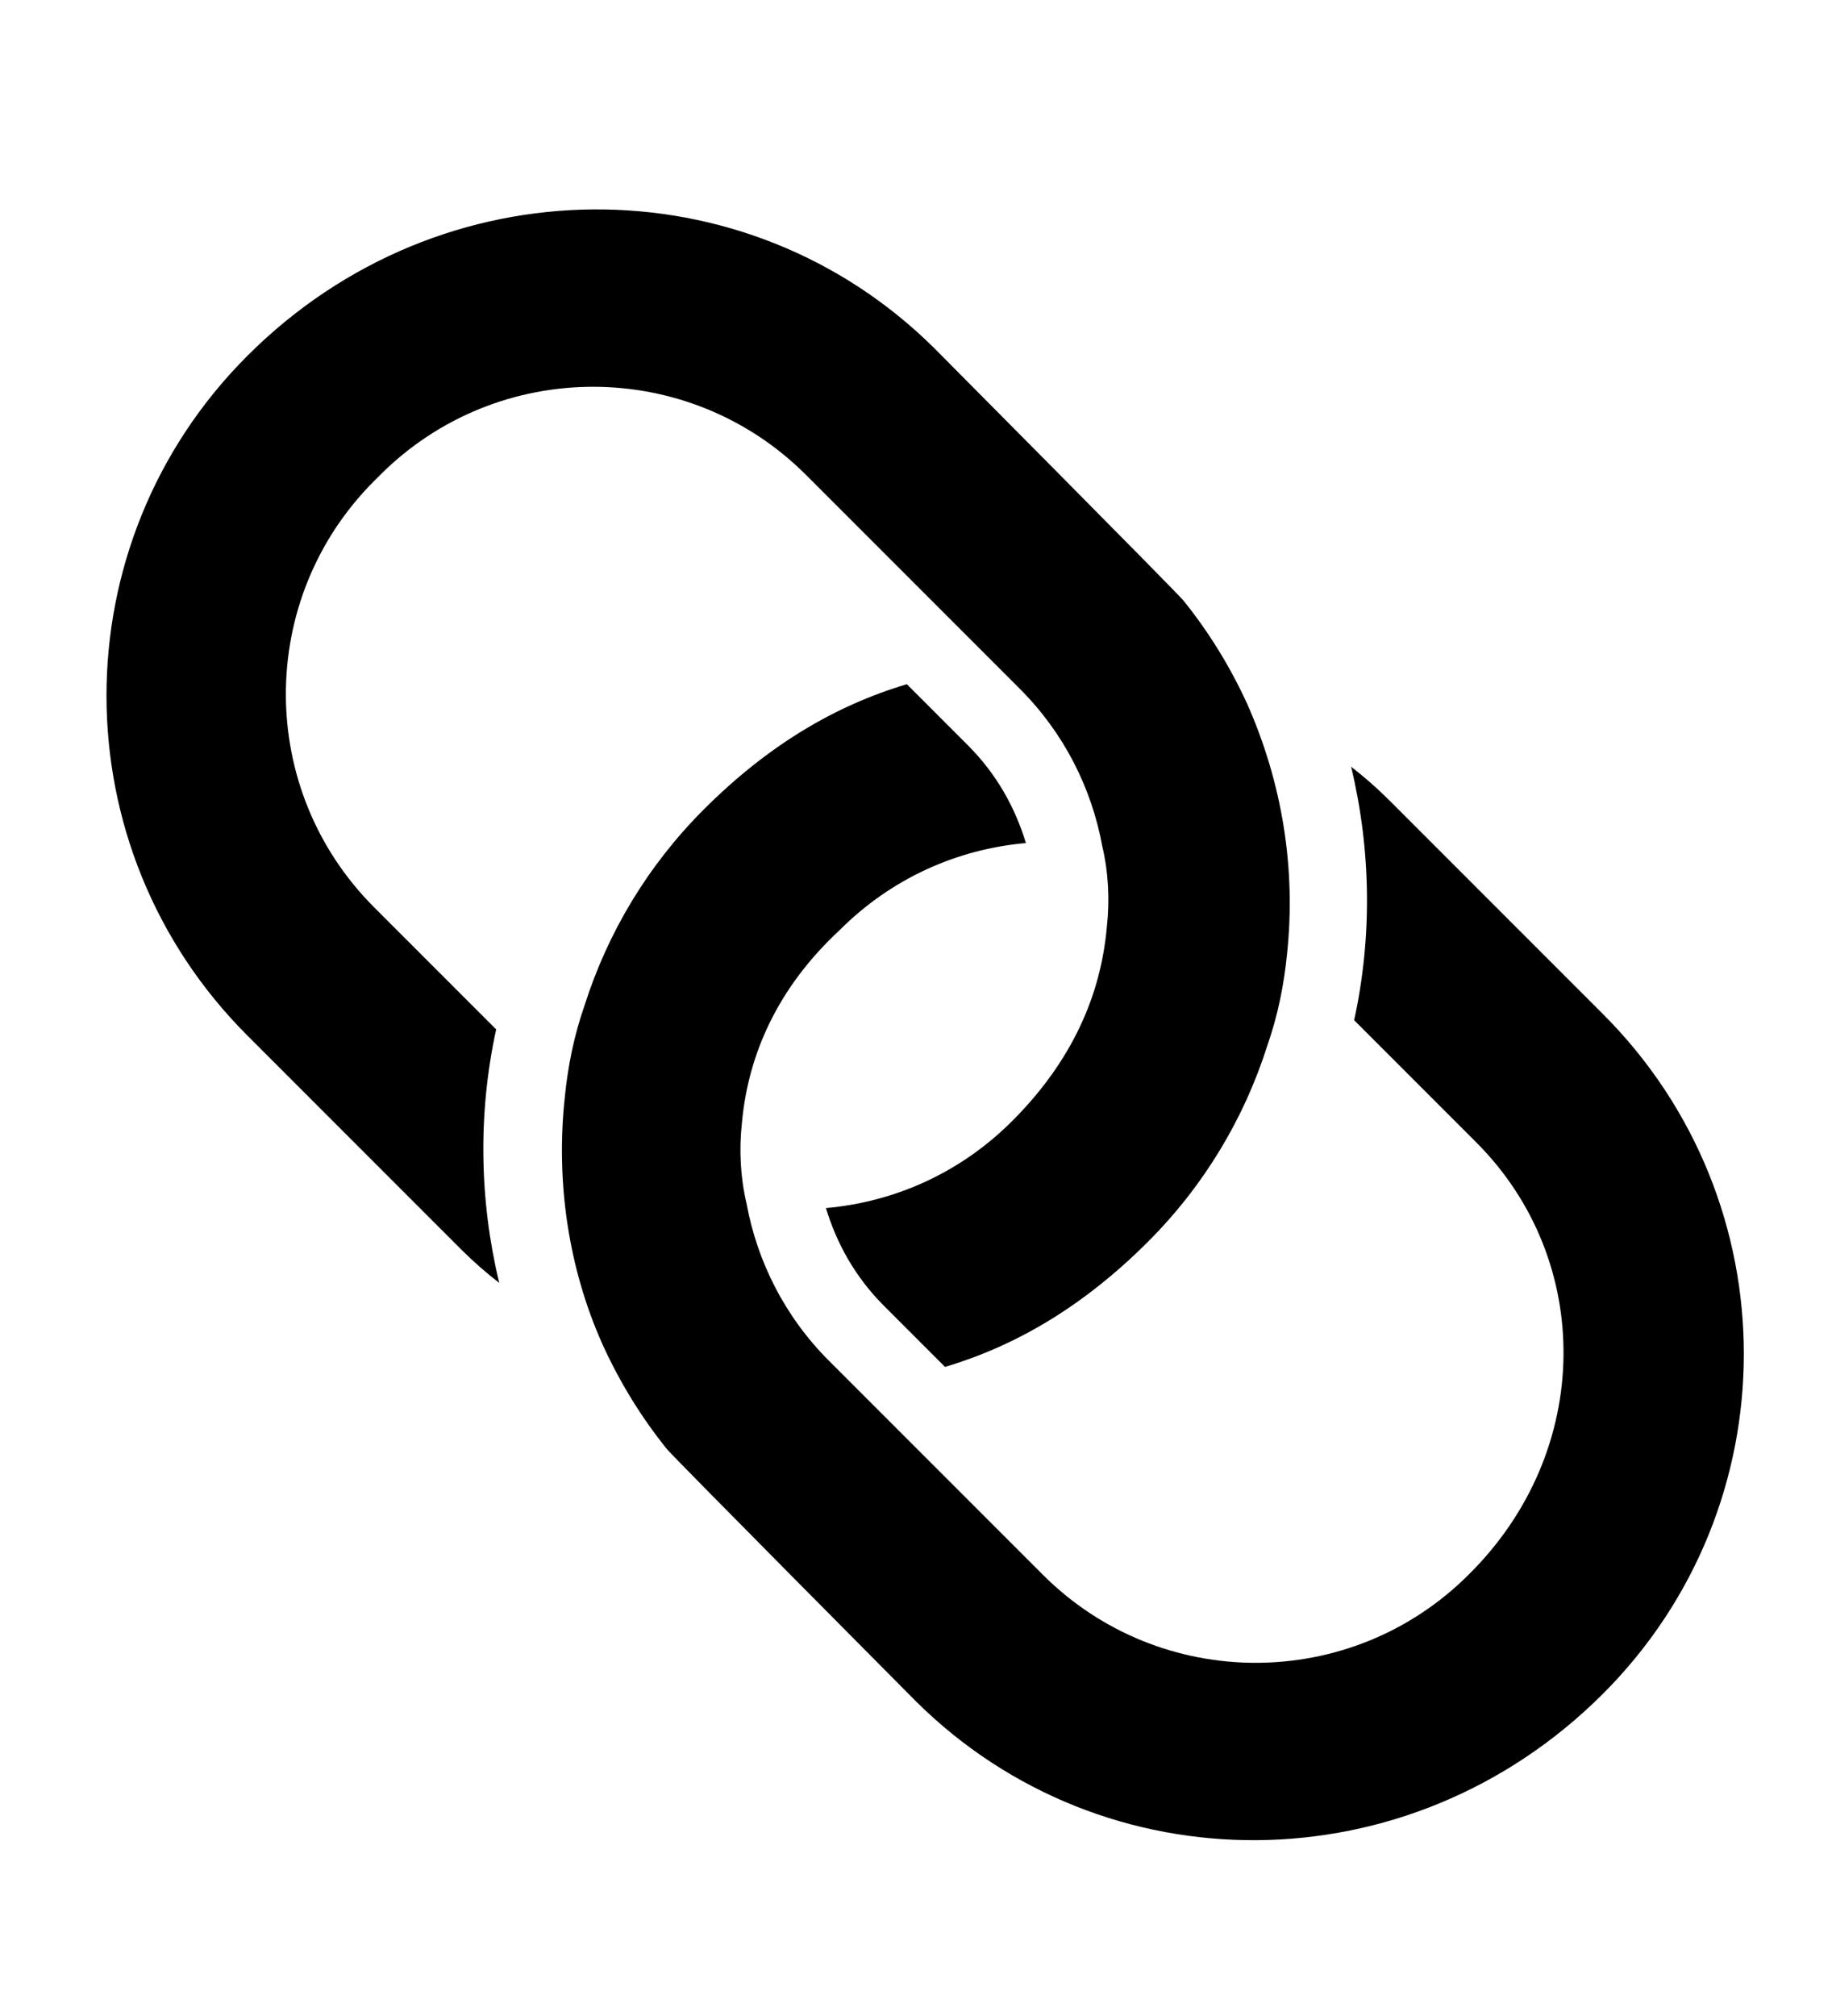 <?xml version="1.0" ?><!DOCTYPE svg  PUBLIC '-//W3C//DTD SVG 1.1//EN'  'http://www.w3.org/Graphics/SVG/1.1/DTD/svg11.dtd'><svg height="132px" style="enable-background:new 0 0 120 132;" version="1.1" viewBox="0 0 120 132" width="120px" xml:space="preserve" xmlns="http://www.w3.org/2000/svg" xmlns:xlink="http://www.w3.org/1999/xlink"><style type="text/css">
<![CDATA[
	.st0{fill:#EF3E42;}
	.st1{fill:#FFFFFF;}
	.st2{fill:none;}
	.st3{fill-rule:evenodd;clip-rule:evenodd;fill:#FFFFFF;}
]]>
</style><defs/><path d="M24.5,31.5c-7.7,7.7-7.7,20.2,0,27.9l8,8c-1.2,5.5-1.1,11.2,0.2,16.6c-0.9-0.7-1.7-1.4-2.5-2.2l-14-14  c-12.3-12.3-12.3-32.2,0-44.5c12.7-12.7,32.7-12.7,45-0.5c0,0,15.6,15.7,16.3,16.5c1.7,2.1,3.1,4.4,4.2,6.8  c2.3,5.2,3.2,10.8,2.6,16.4c-0.2,2-0.6,4-1.3,6c-1.5,4.7-4.1,9.1-7.8,12.8c-4.2,4.2-8.6,6.8-13.3,8.2l-4-4c-1.9-1.9-3.1-4.1-3.8-6.4  c4.5-0.4,8.8-2.3,12.2-5.7c3.9-3.9,5.8-8.2,6.2-12.7c0.2-1.8,0.1-3.6-0.3-5.3c-0.7-3.8-2.5-7.4-5.4-10.3l-14-14  c-7.7-7.7-20.2-7.7-27.9,0L24.5,31.5L24.5,31.5z M48.6,73.5c-0.2,1.8-0.1,3.6,0.3,5.3c0.7,3.8,2.5,7.4,5.4,10.3l14,14  c7.7,7.7,20.2,7.7,27.9,0c8.2-8.1,8.2-20.6,0.5-28.3l-8-8c1.2-5.5,1.1-11.2-0.2-16.6c0.9,0.7,1.7,1.4,2.5,2.2l14,14  c12.3,12.3,12.3,32.2,0,44.5c-12.7,12.7-32.7,12.7-45,0.5c0,0-15.6-15.7-16.3-16.5c-1.7-2.1-3.1-4.4-4.2-6.8  C37.2,83,36.4,77.3,37,71.8c0.2-2,0.6-4,1.3-6c1.5-4.7,4.1-9.1,7.8-12.8c4.2-4.2,8.6-6.8,13.3-8.2l4,4c1.9,1.9,3.1,4.1,3.8,6.4  c-4.5,0.4-8.8,2.3-12.2,5.7C50.9,64.7,49,69.1,48.6,73.5L48.6,73.5z"/><rect class="st2" height="132" id="_x3C_Slice_x3E__100_" width="120"/></svg>